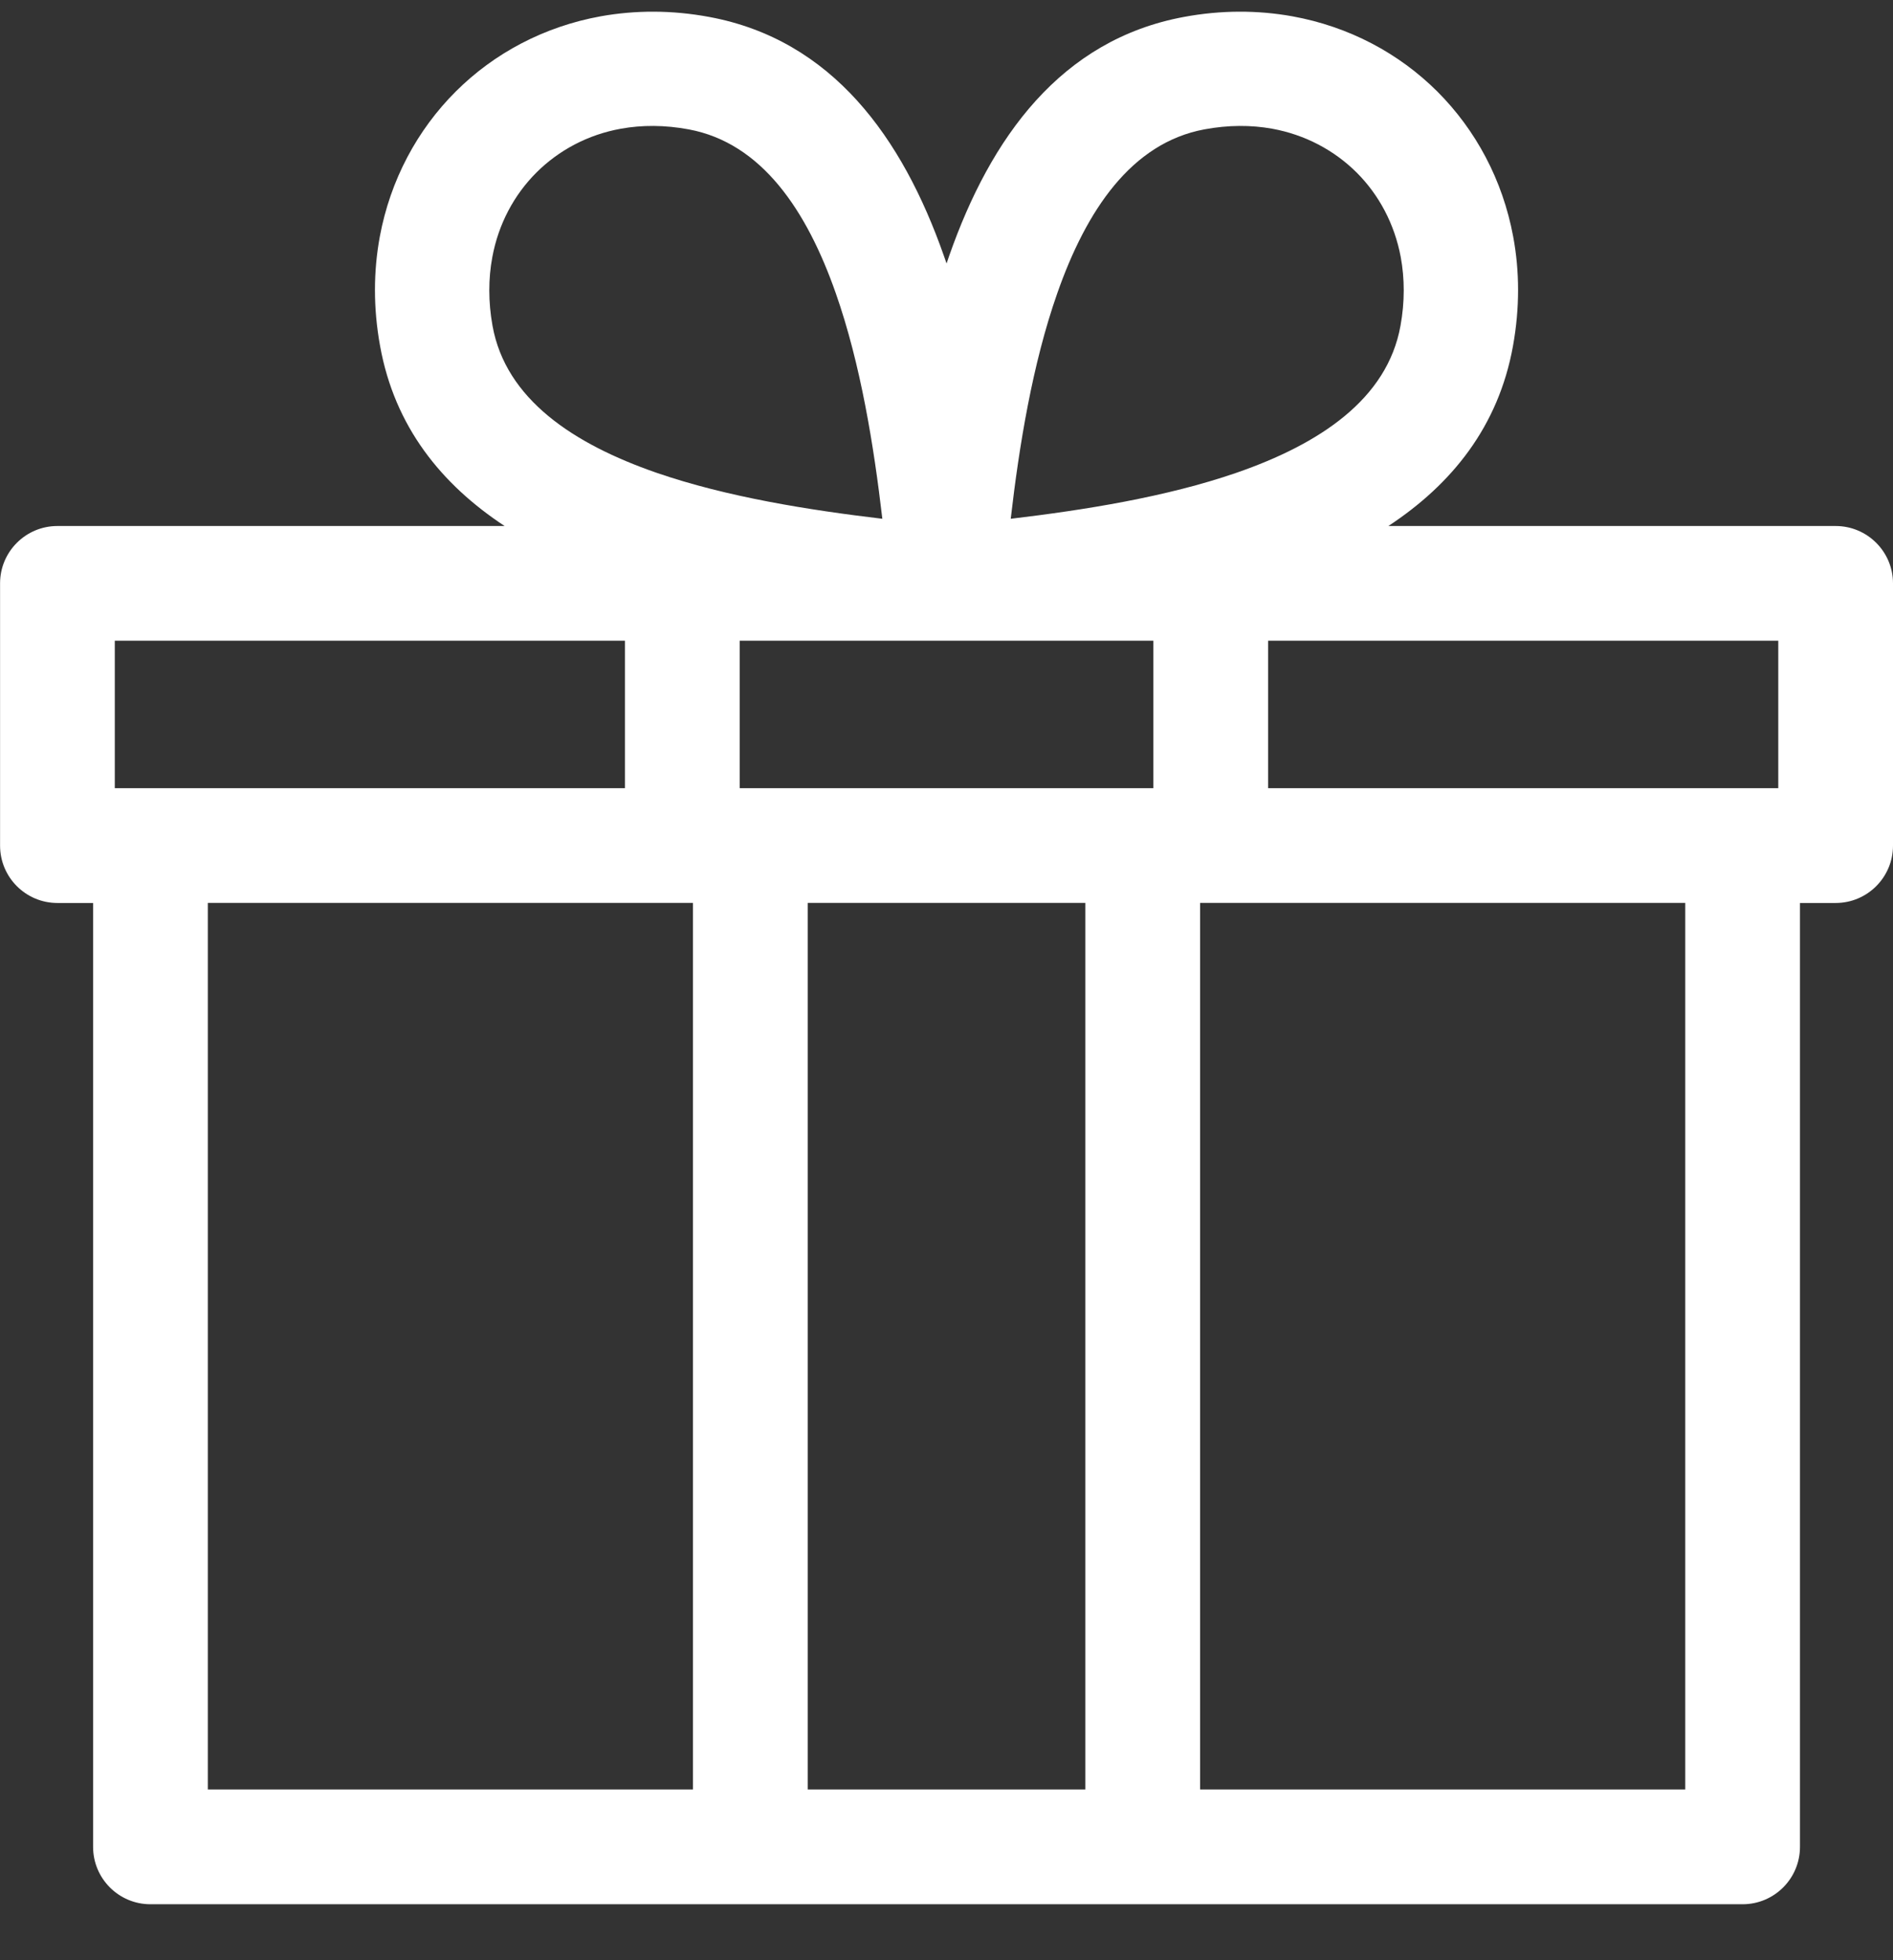 <?xml version="1.0" encoding="UTF-8"?> <svg xmlns="http://www.w3.org/2000/svg" width="28" height="29" viewBox="0 0 28 29" fill="none"><rect x="0" y="0" width="28" height="29" fill="#333333" stroke="none"/> <path fill-rule="evenodd" clip-rule="evenodd" d="M14.95 7.675C16.033 7.546 17.249 7.354 18.293 6.993C19.518 6.568 20.519 5.907 20.715 4.82C20.78 4.463 20.777 4.121 20.719 3.804C20.627 3.313 20.397 2.883 20.067 2.553C19.735 2.223 19.305 1.993 18.816 1.904C18.506 1.848 18.168 1.848 17.814 1.914C16.733 2.115 16.067 3.115 15.638 4.34C15.271 5.386 15.075 6.595 14.95 7.675ZM17.06 11.661V9.479H10.941V11.661H17.06ZM9.244 11.661V9.479H1.698V11.661H9.244ZM18.757 9.479V11.661H26.303V9.479H18.757ZM16.054 26.474V13.358H11.947V26.474H16.054ZM16.902 28.172H2.225C1.757 28.172 1.377 27.792 1.377 27.323V13.359H0.849C0.381 13.359 0.001 12.979 0.001 12.51V8.63C0.001 8.162 0.381 7.782 0.849 7.782H7.464C6.526 7.164 5.837 6.31 5.622 5.119C5.519 4.554 5.524 4.009 5.618 3.5C5.774 2.662 6.172 1.922 6.741 1.354C7.308 0.788 8.047 0.393 8.886 0.241C9.394 0.15 9.934 0.147 10.492 0.251C12.309 0.589 13.347 2.034 13.961 3.784C13.975 3.822 13.988 3.86 14.001 3.898C14.014 3.86 14.026 3.822 14.04 3.784C14.653 2.034 15.691 0.589 17.509 0.251C18.066 0.147 18.607 0.15 19.114 0.241C19.954 0.393 20.692 0.788 21.26 1.354C21.829 1.923 22.226 2.662 22.382 3.5C22.477 4.009 22.481 4.554 22.379 5.119C22.164 6.31 21.475 7.164 20.536 7.782H27.152C27.62 7.782 28 8.162 28 8.63V12.51C28 12.979 27.62 13.359 27.152 13.359H26.624V27.323C26.624 27.792 26.244 28.172 25.775 28.172H16.902ZM10.25 26.474V13.358H3.074V26.474H10.25ZM17.751 13.358V26.474H24.927V13.358H17.751ZM9.707 6.993C10.752 7.354 11.967 7.546 13.051 7.675C12.925 6.595 12.73 5.386 12.363 4.34C11.934 3.115 11.268 2.115 10.187 1.914C9.832 1.848 9.495 1.848 9.185 1.904C8.695 1.992 8.265 2.223 7.934 2.553C7.604 2.883 7.373 3.313 7.282 3.804C7.223 4.121 7.221 4.463 7.285 4.82C7.481 5.907 8.483 6.568 9.707 6.993Z" fill="white"></path> </svg> 